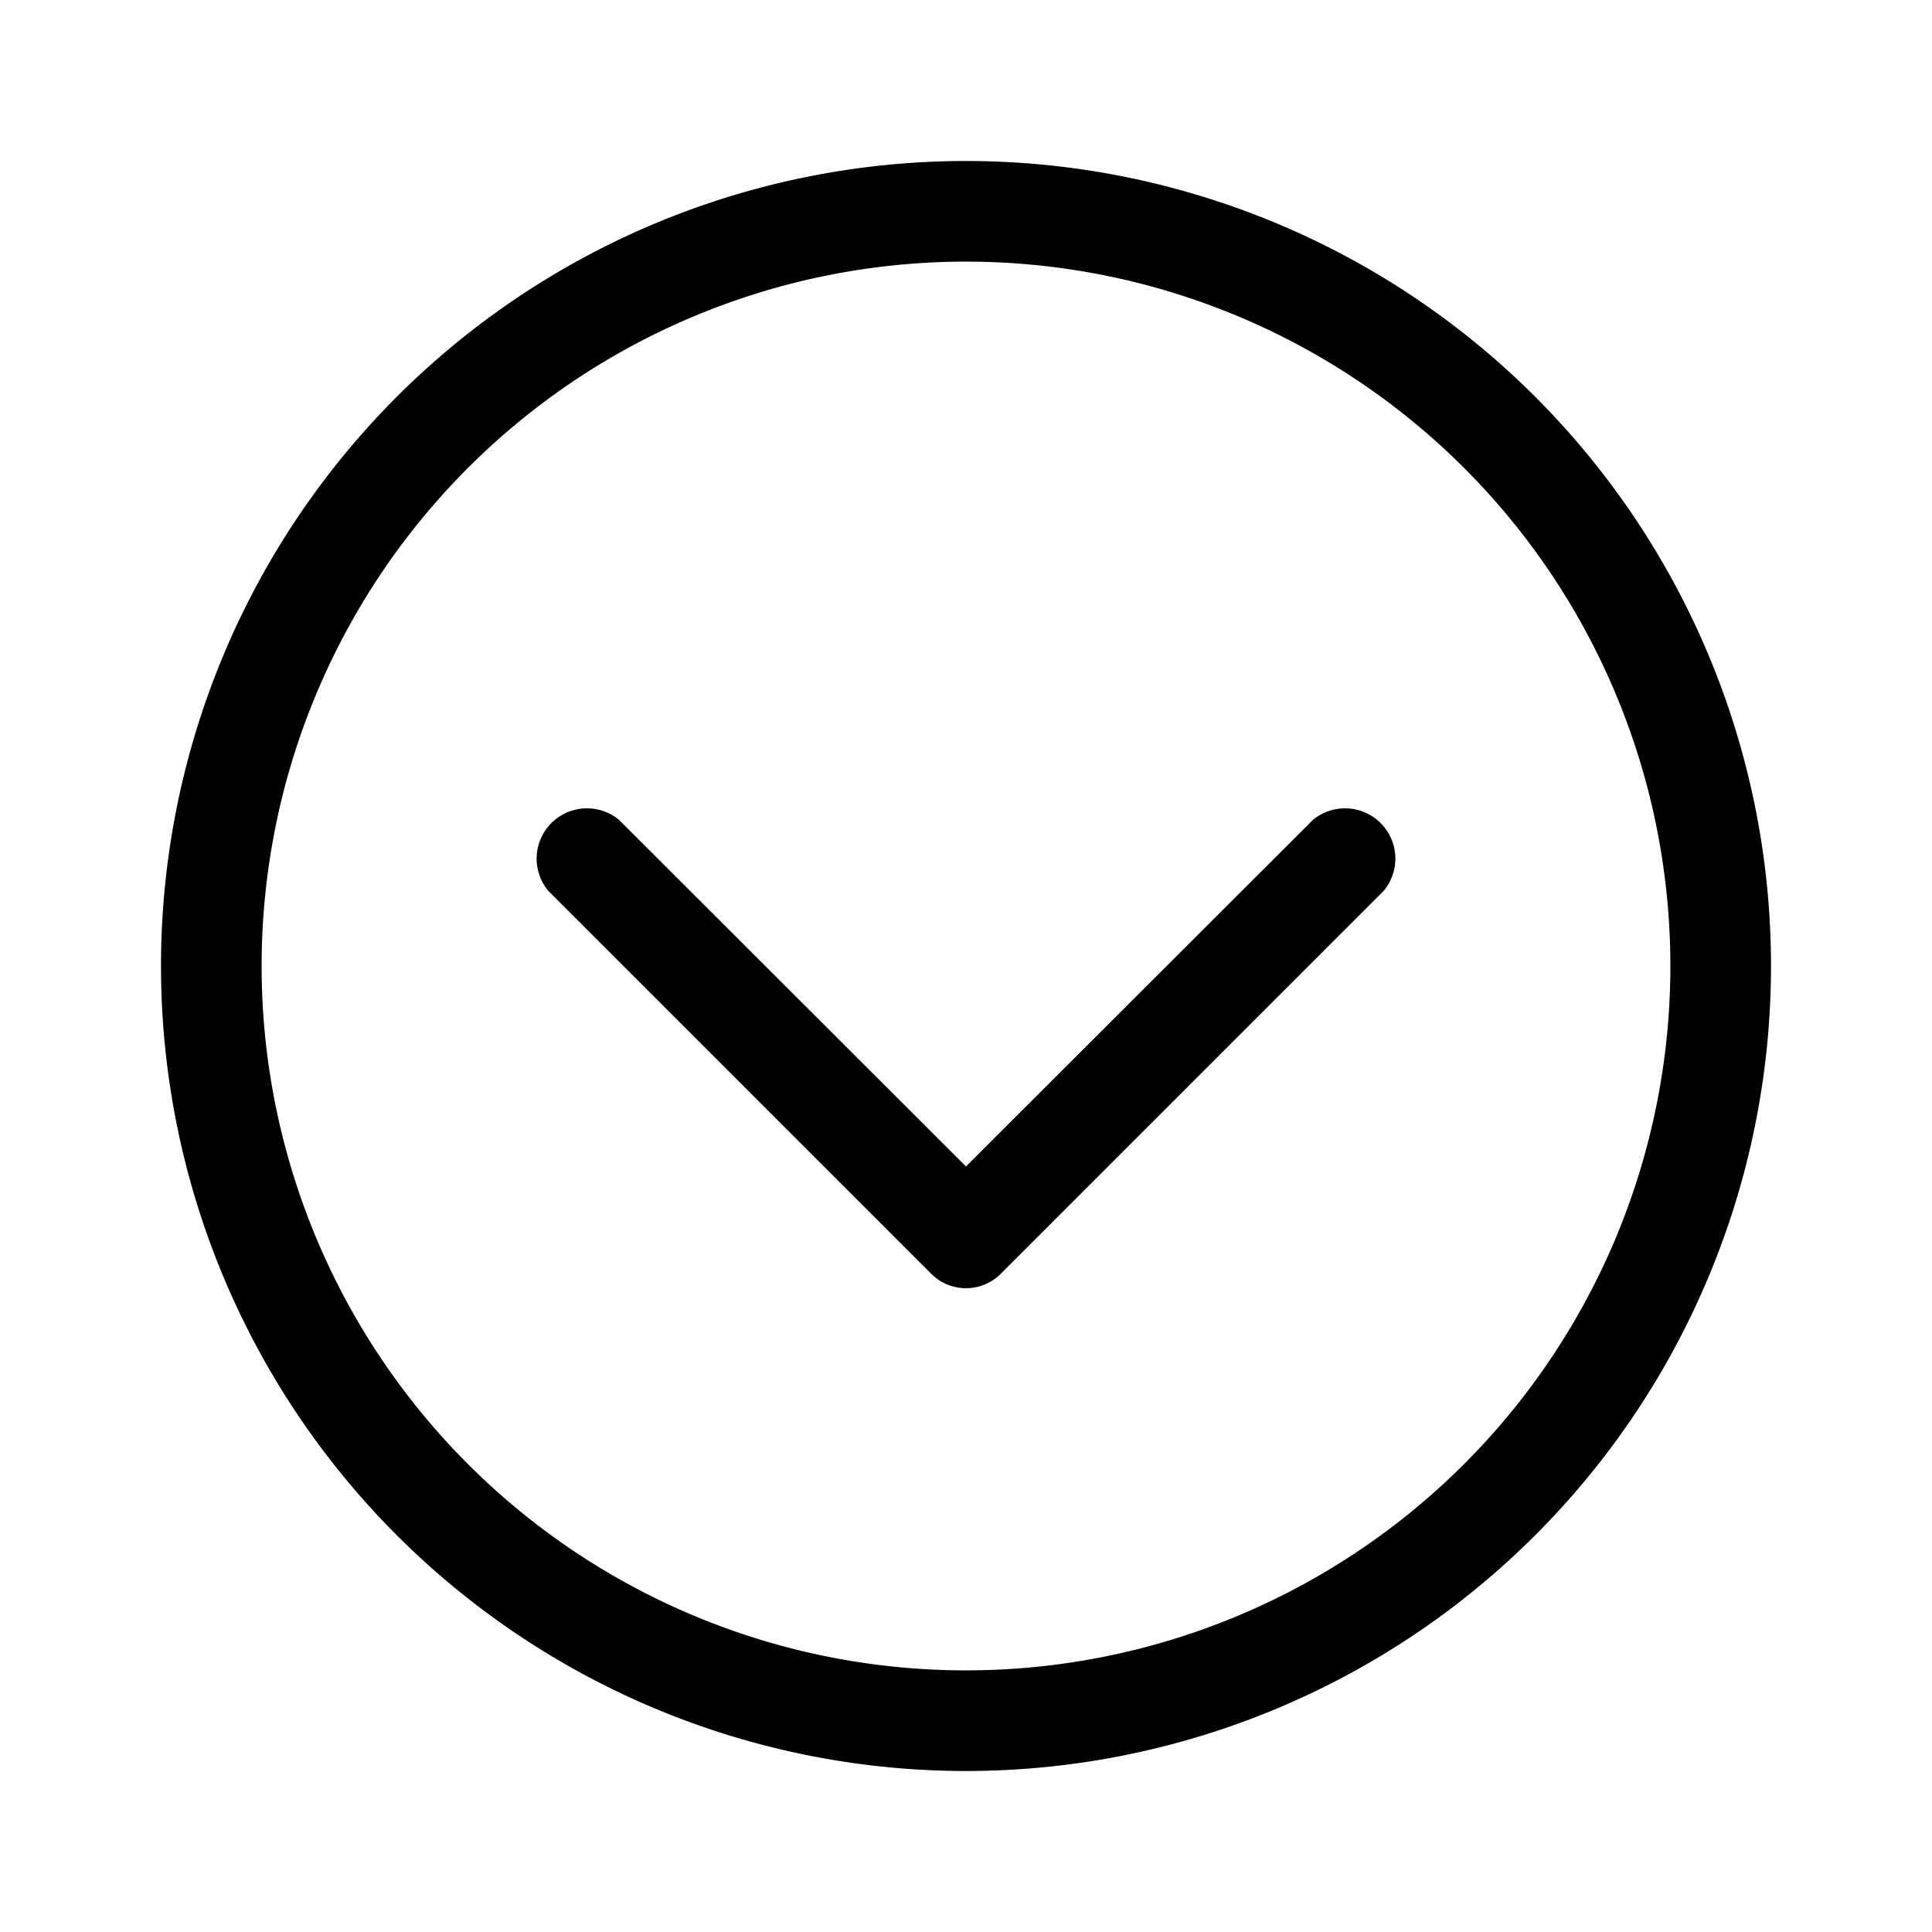 <svg width="48" height="48" viewBox="0 0 48 48" xmlns="http://www.w3.org/2000/svg"><path d="M6.5 24a17.5 17.5 0 1 1 35 0 17.5 17.5 0 0 1-35 0ZM24 4a20 20 0 1 0 0 40 20 20 0 0 0 0-40Zm-8.62 16.37a1.25 1.25 0 0 0-1.76 1.76l9.5 9.5c.48.5 1.28.5 1.76 0l9.5-9.5a1.25 1.25 0 0 0-1.76-1.76L24 28.98l-8.62-8.61Z"/></svg>